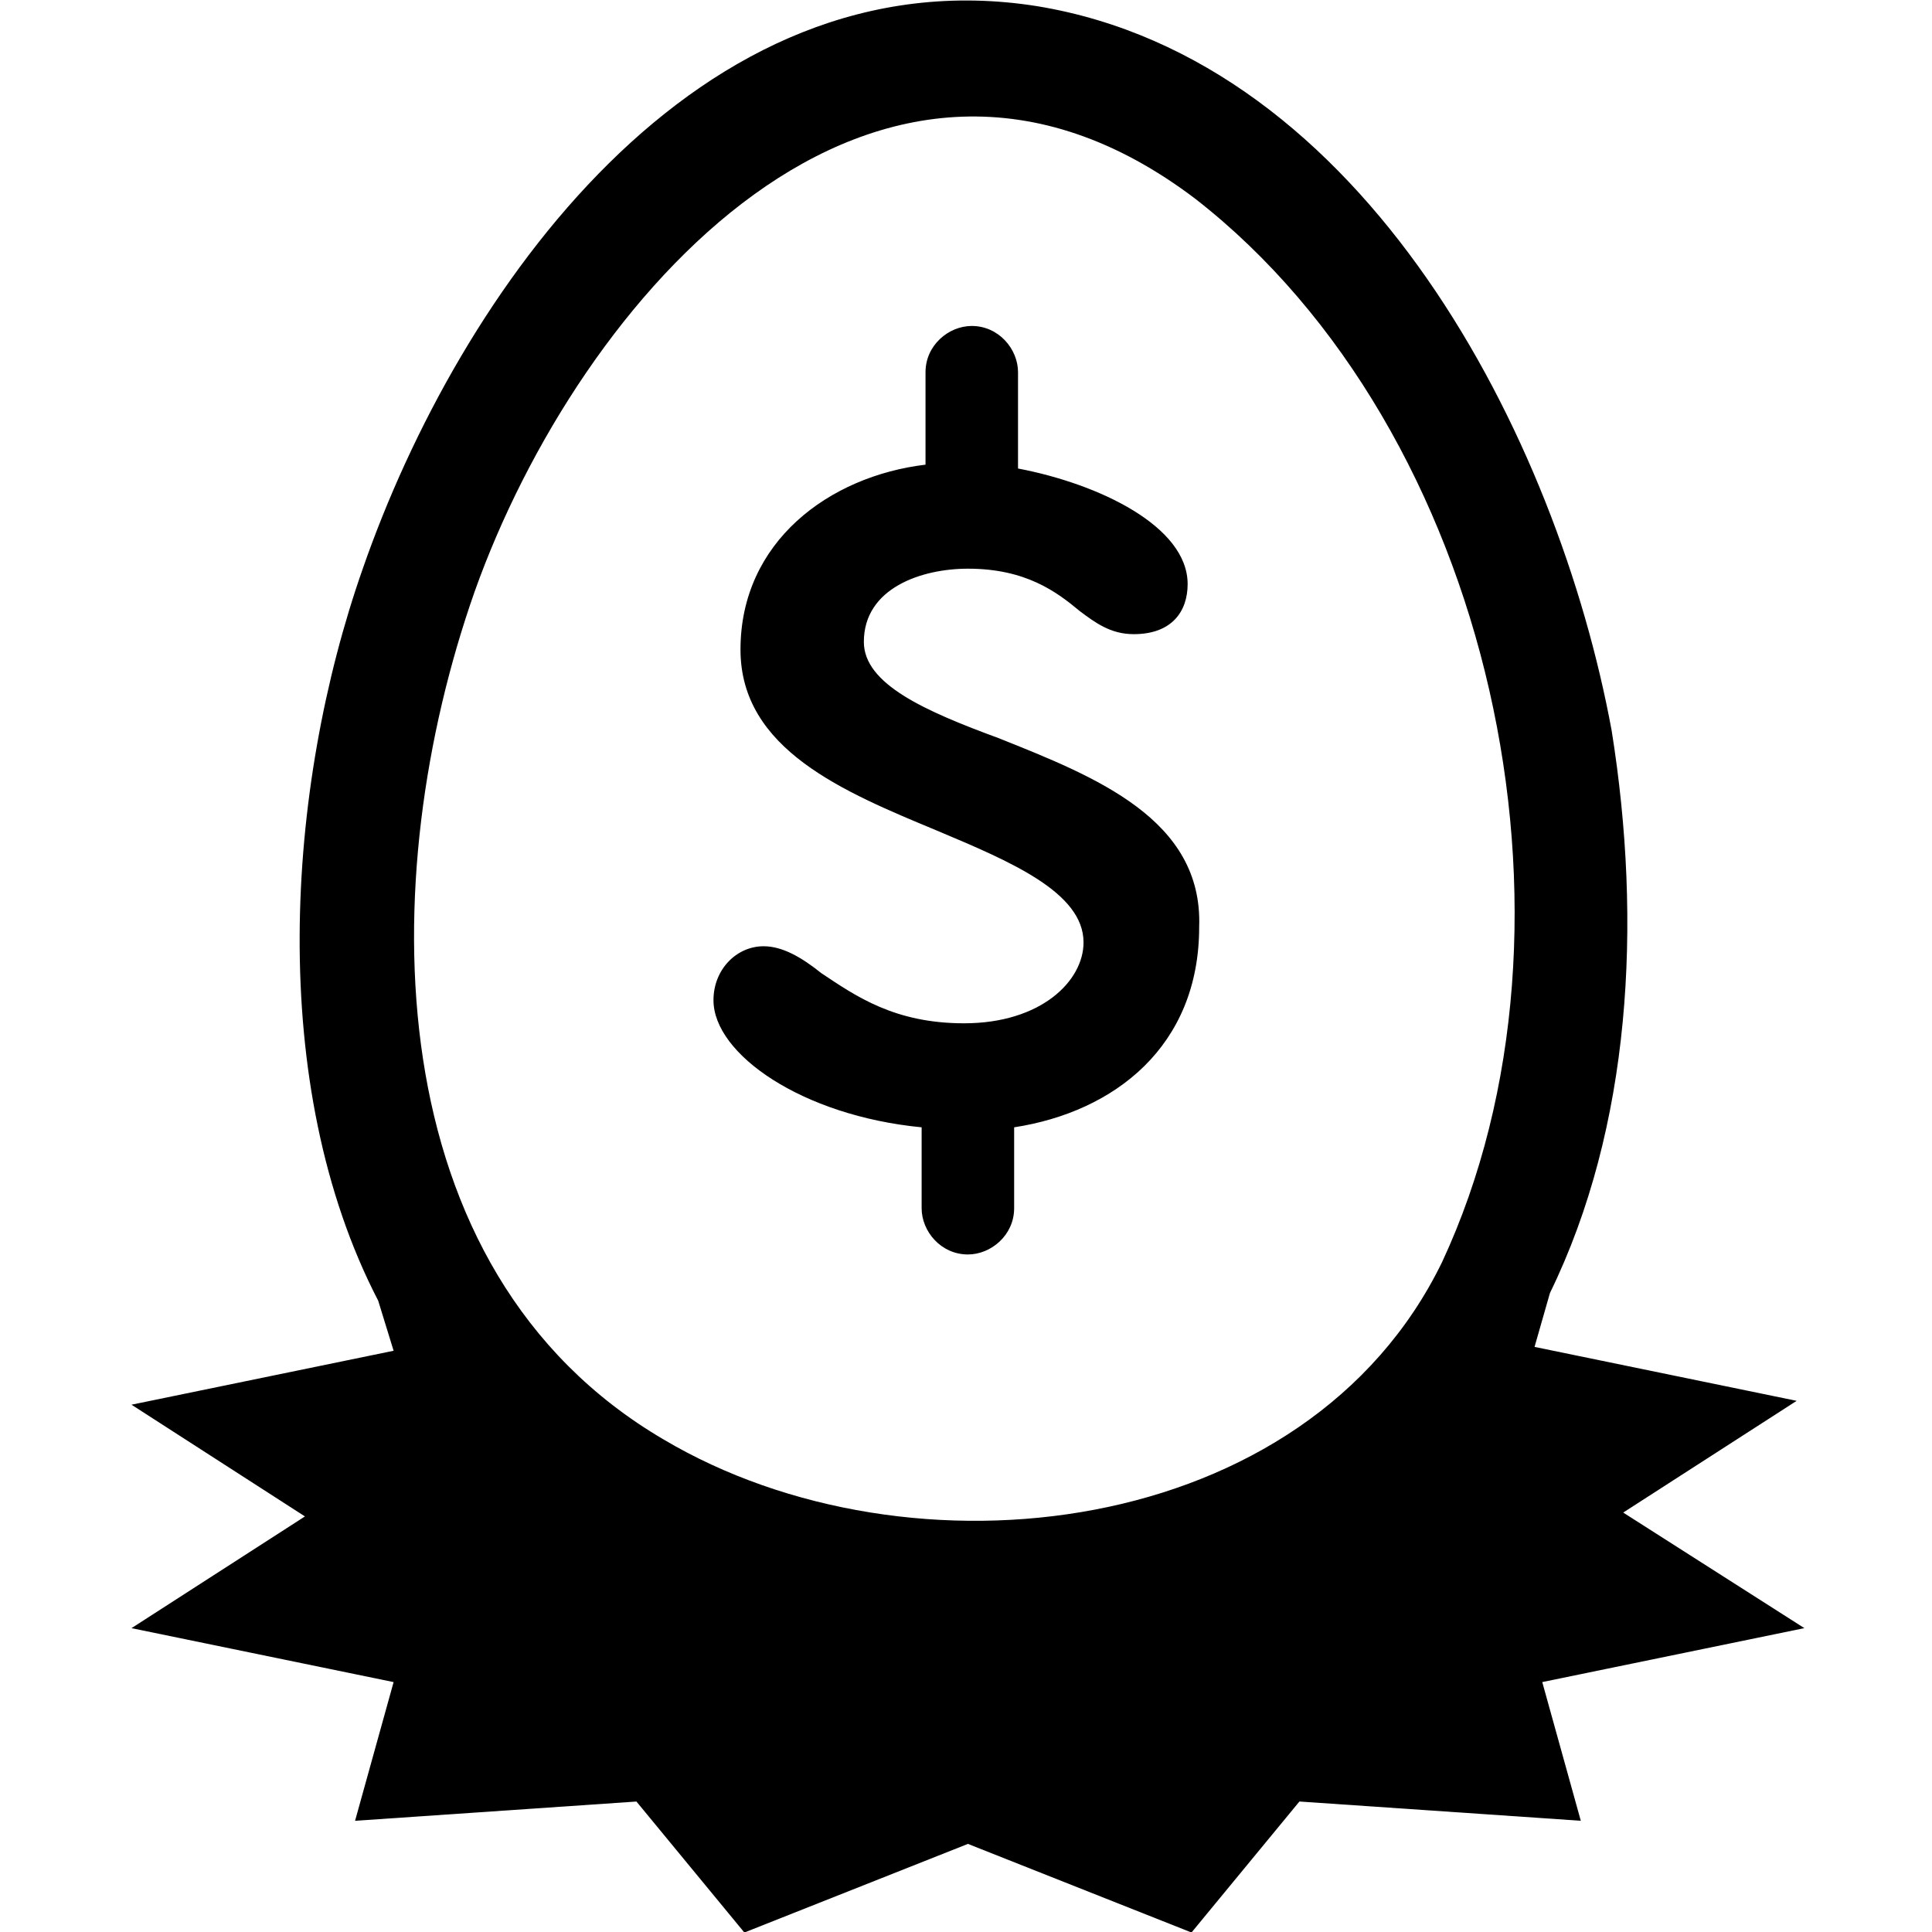 <svg xmlns="http://www.w3.org/2000/svg" xmlns:xlink="http://www.w3.org/1999/xlink" version="1.1" x="0px" y="0px" viewBox="0 0 100 100" style="enable-background:new 0 0 100 100;" xml:space="preserve" aria-hidden="true" width="100px" height="100px"><defs><linearGradient class="cerosgradient" data-cerosgradient="true" id="CerosGradient_id3f74c92d9" x1="50%" y1="100%" x2="50%" y2="0%"><stop offset="0%" stop-color="#d1d1d1"/><stop offset="100%" stop-color="#d1d1d1"/></linearGradient><linearGradient/></defs><path d="M84.017,78.29l8.978-5.783l-13.567-2.792l0.798-2.792c4.19-8.575,4.788-19.143,3.192-29.114  C80.625,22.655,70.65,3.113,53.691,0.321C36.134-2.47,23.764,15.078,18.777,29.435c-3.99,11.366-4.988,26.721,0.798,37.888  l0.798,2.592L6.806,72.707l8.978,5.783l-8.978,5.783l13.567,2.792l-1.995,7.179l14.564-0.997l5.586,6.78L50.1,95.44l11.572,4.586  l5.586-6.78l14.564,0.997l-1.995-7.179l13.567-2.792L84.017,78.29z M74.64,65.329c-6.983,14.357-27.533,16.75-40.301,9.173  c-14.963-8.774-14.963-29.114-9.776-43.87c5.387-15.155,20.749-32.902,37.309-20.34C77.234,22.256,82.82,47.781,74.64,65.329z   M51.696,38.209c-3.791-1.396-6.983-2.792-6.983-4.985c0-2.792,2.993-3.789,5.387-3.789c2.993,0,4.589,1.196,5.786,2.193  c0.798,0.598,1.596,1.196,2.793,1.196c1.995,0,2.793-1.196,2.793-2.592c0-2.991-4.589-5.185-8.779-5.982v-0.199v-4.786  c0-1.196-0.998-2.393-2.394-2.393c-1.197,0-2.394,0.997-2.394,2.393v4.786l0,0c-4.988,0.598-9.577,3.988-9.577,9.572  c0,5.185,5.387,7.378,10.175,9.372c3.791,1.595,7.581,3.191,7.581,5.783c0,1.994-2.195,4.188-6.185,4.188  c-3.591,0-5.586-1.396-7.382-2.592c-0.998-0.798-1.995-1.396-2.993-1.396c-1.397,0-2.594,1.196-2.594,2.792  c0,2.792,4.589,5.982,10.774,6.58v4.188c0,1.196,0.998,2.393,2.394,2.393c1.197,0,2.394-0.997,2.394-2.393v-4.188  c5.187-0.798,9.577-4.188,9.577-10.369C62.27,42.397,56.684,40.203,51.696,38.209z"/></svg>